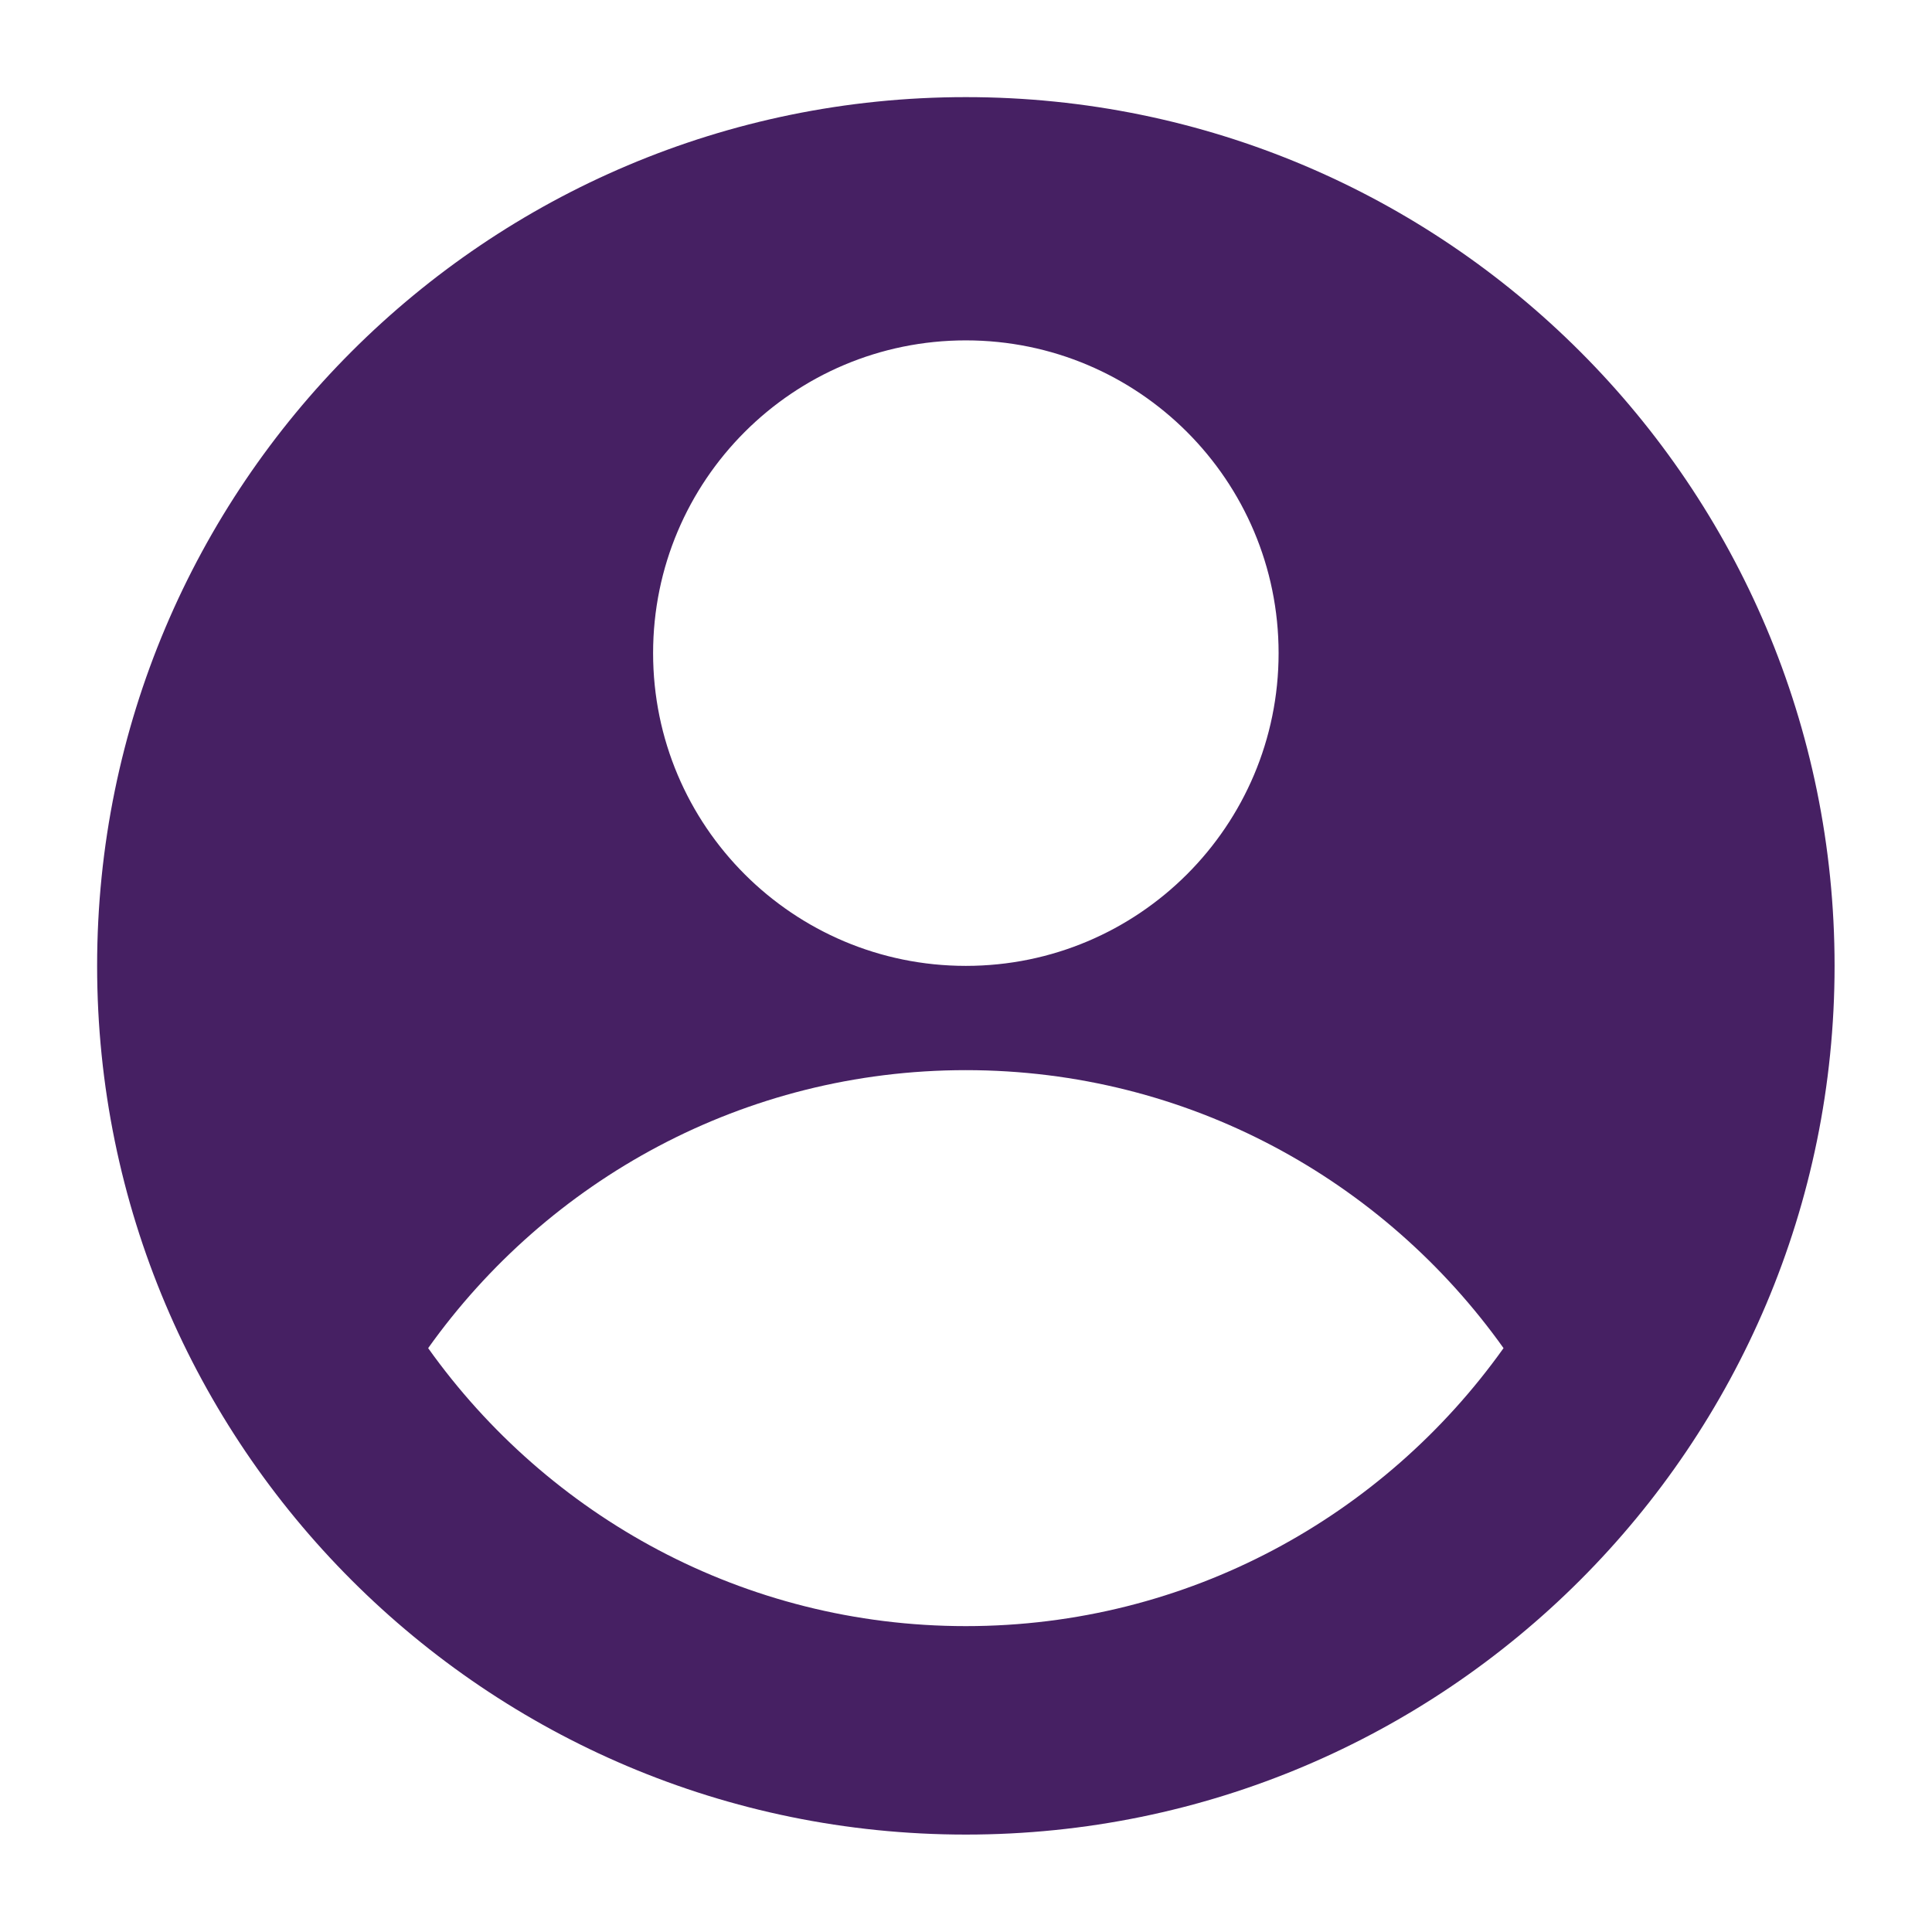 <svg xmlns="http://www.w3.org/2000/svg" xmlns:xlink="http://www.w3.org/1999/xlink" width="500" height="500" xml:space="preserve"><defs><clipPath id="clip0"><rect x="390" y="110" width="500" height="500"></rect></clipPath><clipPath id="clip1"><rect x="415" y="135" width="451" height="451"></rect></clipPath></defs><g clip-path="url(#clip0)" transform="translate(-390 -110)"><g clip-path="url(#clip1)"><path d="M639.964 135.135C515.792 135.135 415.135 235.792 415.135 359.964 415.135 484.131 515.792 584.787 639.964 584.787 764.131 584.787 864.787 484.131 864.787 359.964 864.787 235.792 764.131 135.135 639.964 135.135ZM639.964 198.089C684.667 198.089 720.901 234.323 720.901 279.031 720.901 323.74 684.667 359.969 639.964 359.969 595.255 359.969 559.021 323.729 559.021 279.031 559.021 234.333 595.255 198.089 639.964 198.089ZM639.964 530.839C582.495 530.839 531.787 502.385 500.807 458.896 531.787 415.407 582.495 386.953 639.964 386.953 697.427 386.953 748.136 415.407 779.115 458.896 748.136 502.385 697.427 530.839 639.964 530.839Z" fill="#462063"></path></g></g></svg>